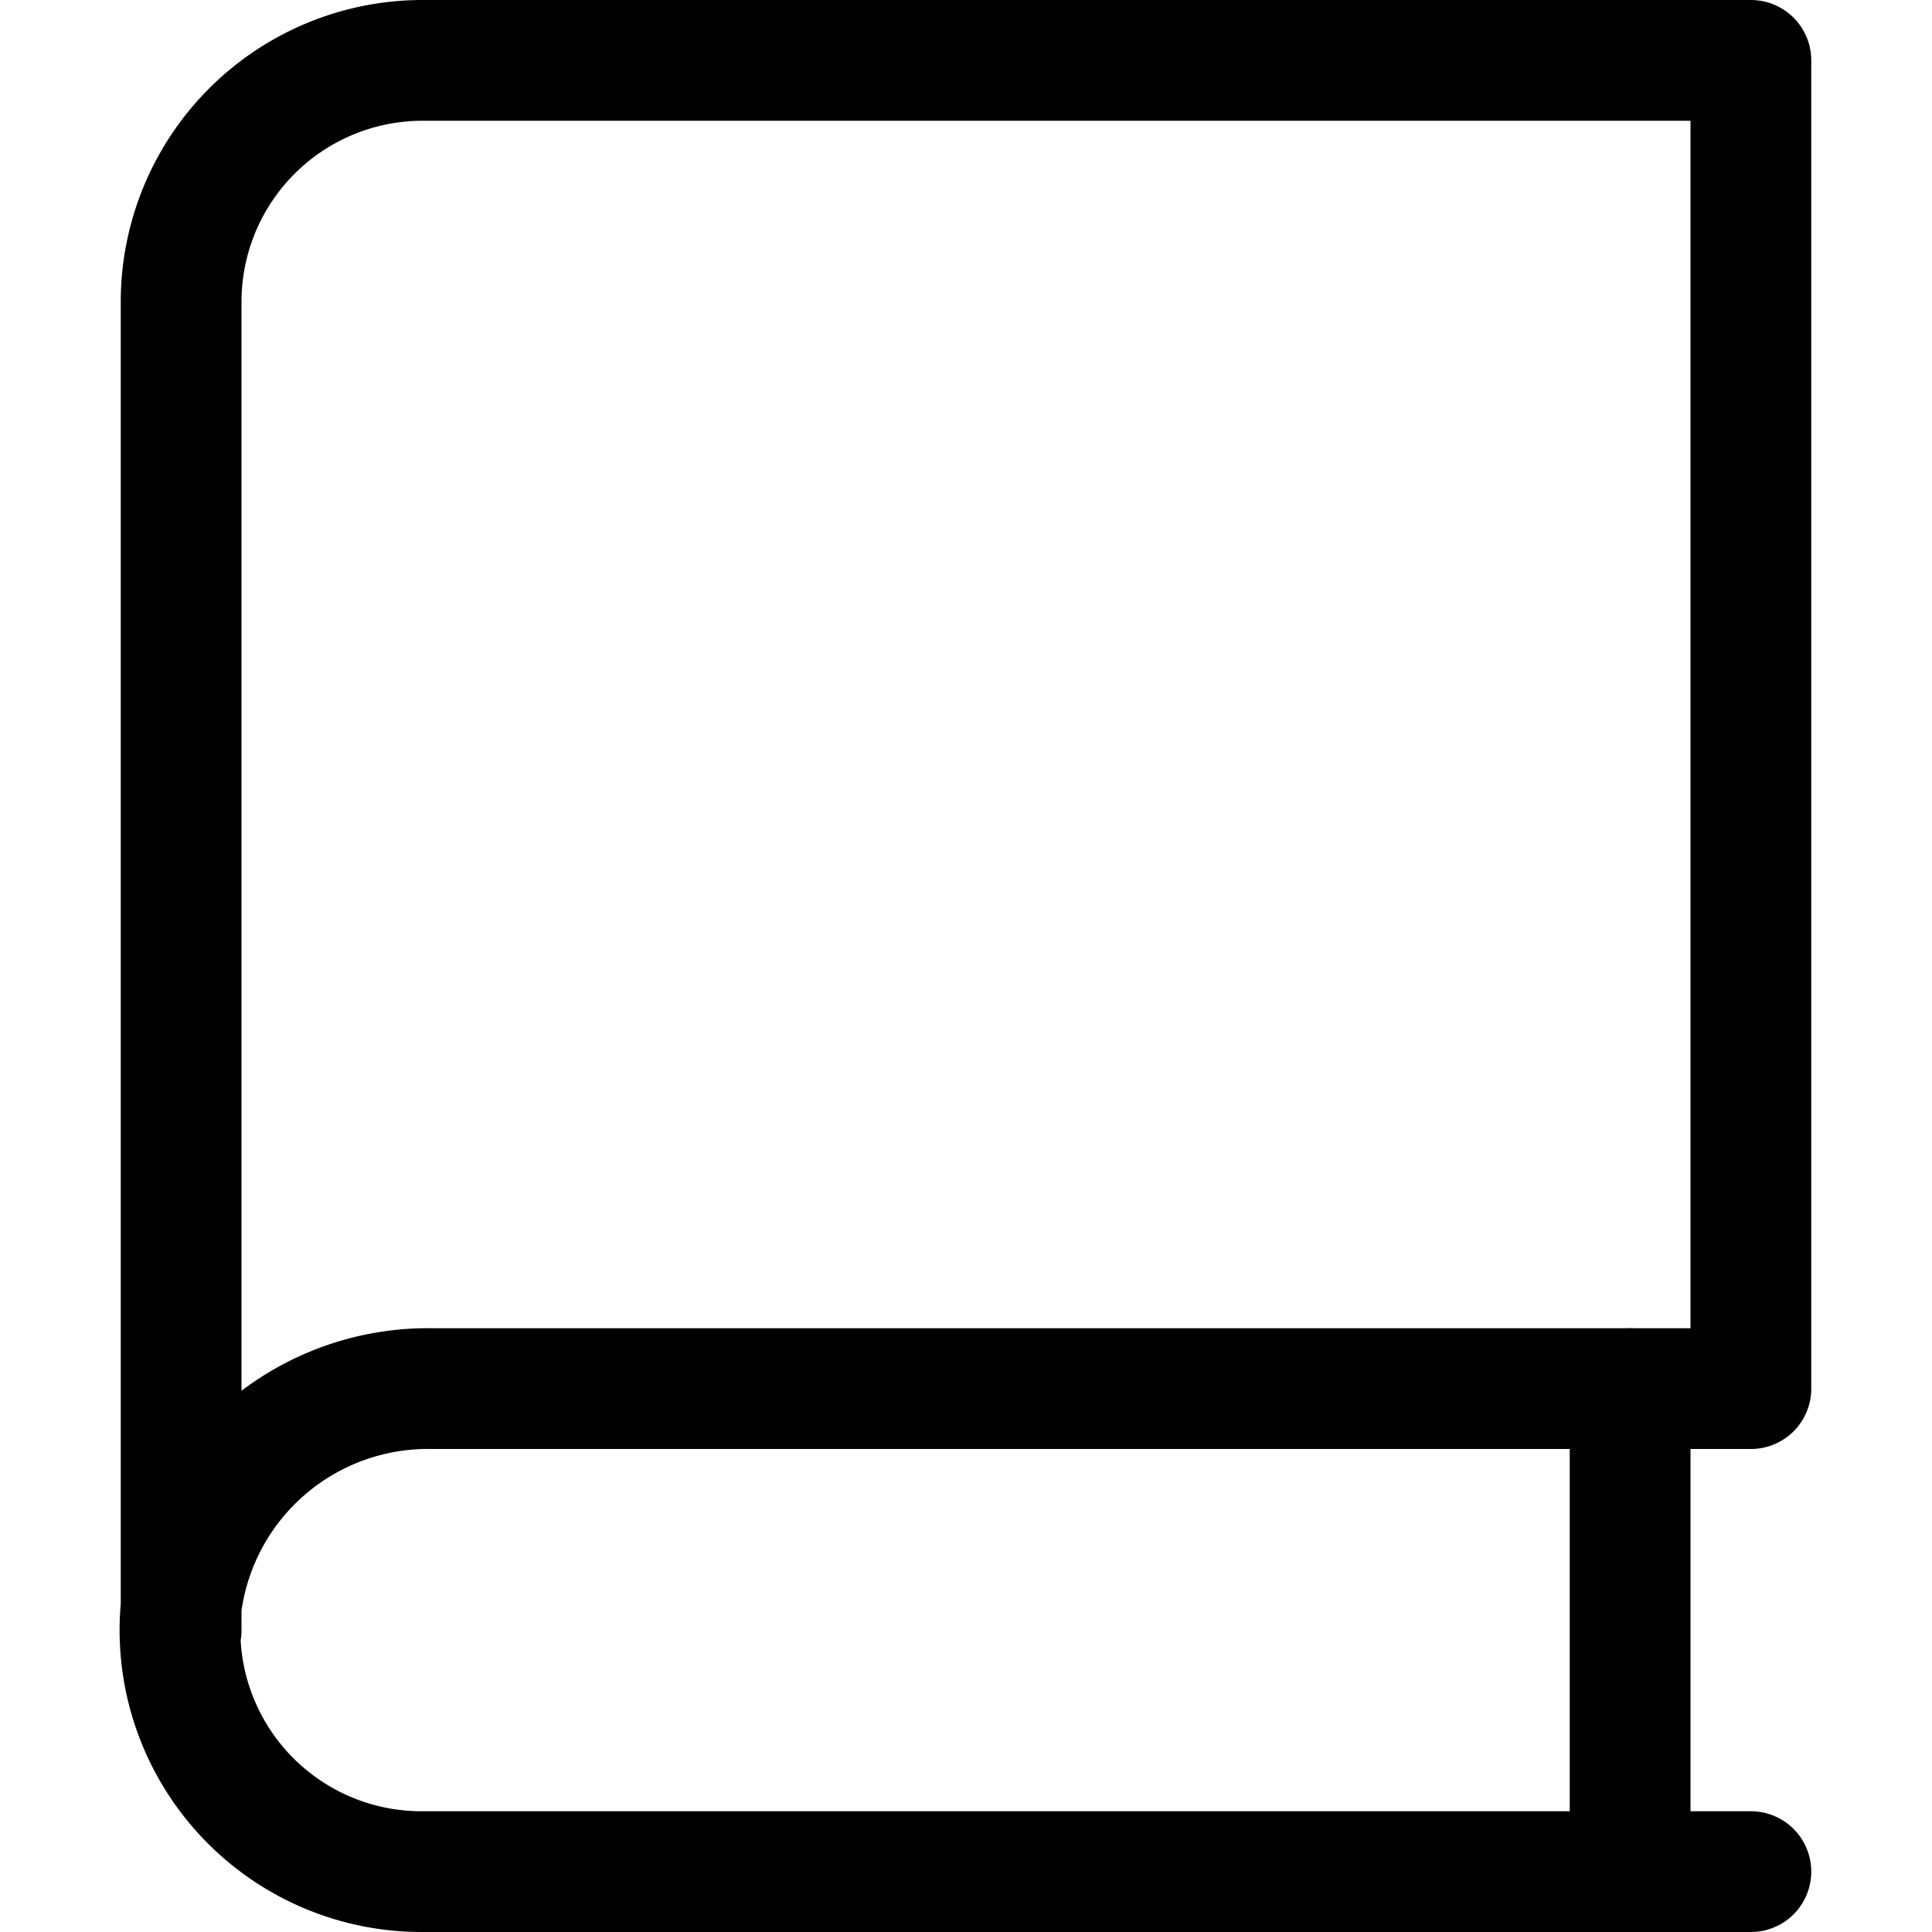 <?xml version="1.0" ?>

<svg width="800px" height="800px" viewBox="0 0 32 32" xmlns="http://www.w3.org/2000/svg">
<defs>
<style>.cls-1{fill:none;stroke:#000000;stroke-linecap:round;stroke-linejoin:round;stroke-width:2px;}</style>
</defs>
<title/>
<g data-name="81-book" id="_81-book">
<path class="cls-1" d="M3,27V5A4,4,0,0,1,7,1H29V23H7.17A4.12,4.12,0,0,0,3,26.61,4,4,0,0,0,7,31H29"/>
<line class="cls-1" x1="27" x2="27" y1="23" y2="31"/>
</g>
</svg>